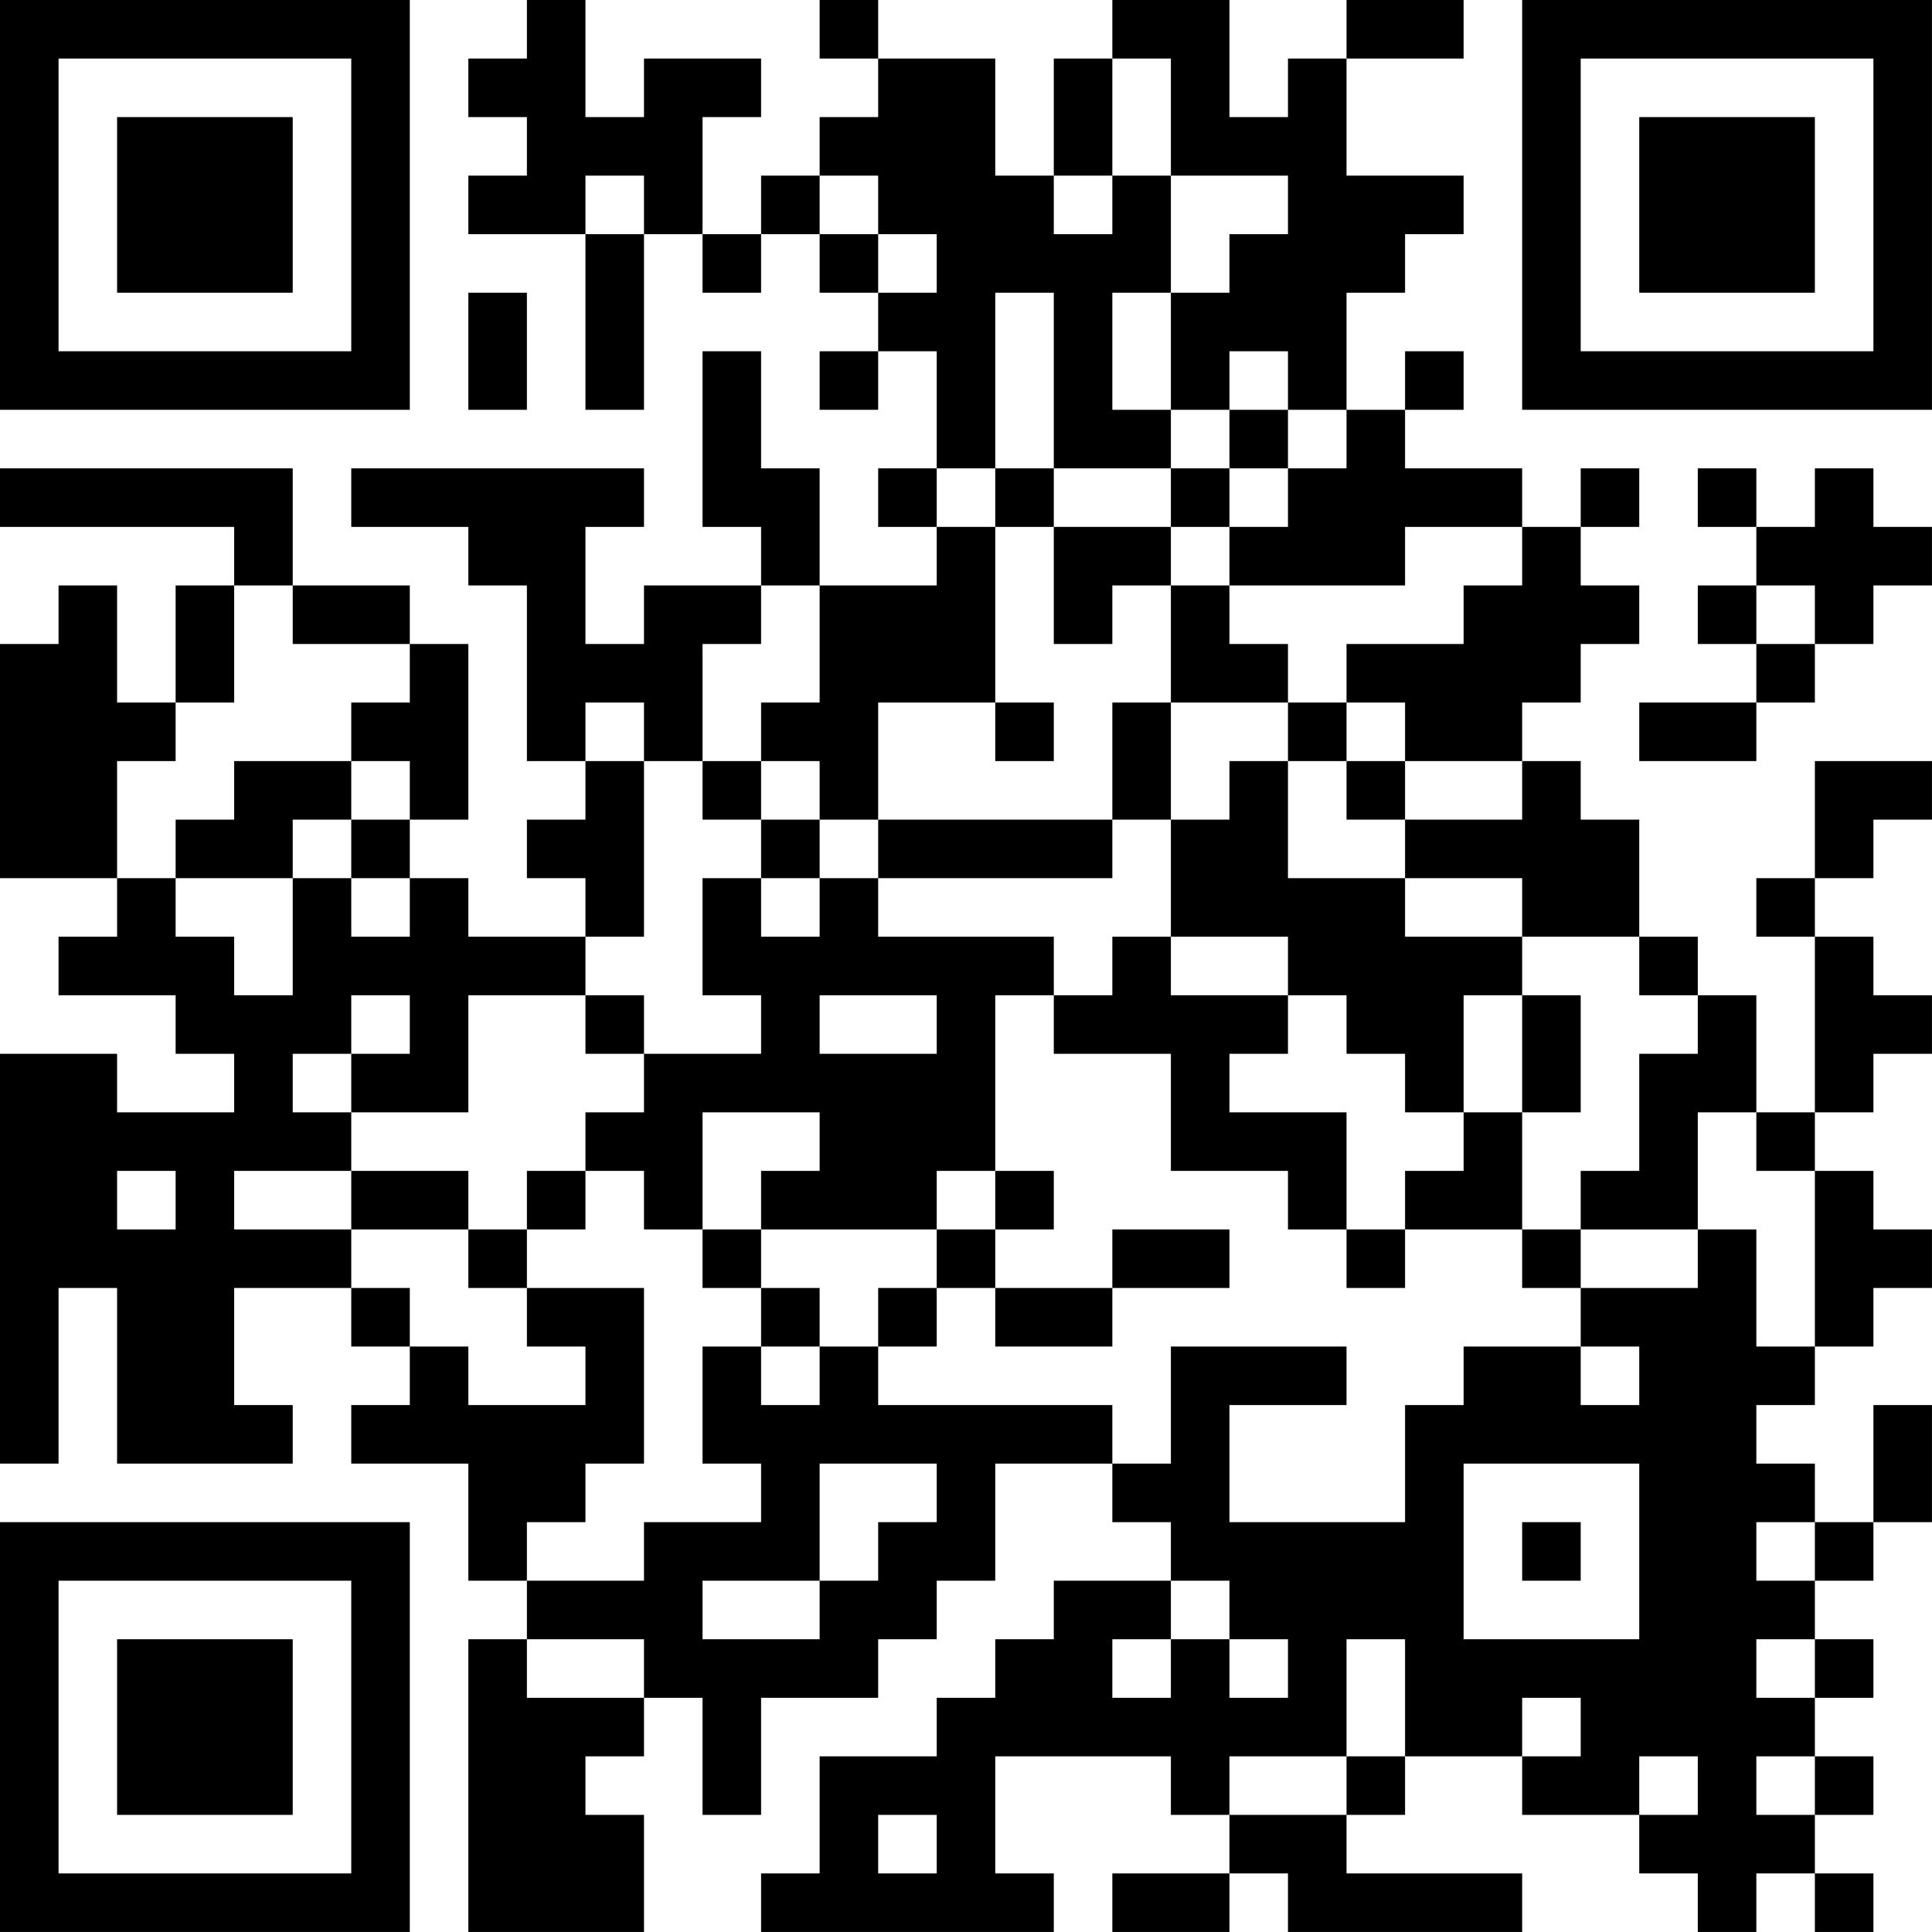 <?xml version="1.0" encoding="UTF-8"?>
<svg xmlns="http://www.w3.org/2000/svg" version="1.1" width="400" height="400" viewBox="0 0 400 400"><rect x="0" y="0" width="400" height="400" fill="#ffffff"/><g transform="scale(12.121)"><g transform="translate(0,0)"><path fill-rule="evenodd" d="M9 0L9 1L8 1L8 2L9 2L9 3L8 3L8 4L10 4L10 7L11 7L11 4L12 4L12 5L13 5L13 4L14 4L14 5L15 5L15 6L14 6L14 7L15 7L15 6L16 6L16 8L15 8L15 9L16 9L16 10L14 10L14 8L13 8L13 6L12 6L12 9L13 9L13 10L11 10L11 11L10 11L10 9L11 9L11 8L6 8L6 9L8 9L8 10L9 10L9 13L10 13L10 14L9 14L9 15L10 15L10 16L8 16L8 15L7 15L7 14L8 14L8 11L7 11L7 10L5 10L5 8L0 8L0 9L4 9L4 10L3 10L3 12L2 12L2 10L1 10L1 11L0 11L0 15L2 15L2 16L1 16L1 17L3 17L3 18L4 18L4 19L2 19L2 18L0 18L0 25L1 25L1 22L2 22L2 25L5 25L5 24L4 24L4 22L6 22L6 23L7 23L7 24L6 24L6 25L8 25L8 27L9 27L9 28L8 28L8 33L11 33L11 31L10 31L10 30L11 30L11 29L12 29L12 31L13 31L13 29L15 29L15 28L16 28L16 27L17 27L17 25L19 25L19 26L20 26L20 27L18 27L18 28L17 28L17 29L16 29L16 30L14 30L14 32L13 32L13 33L18 33L18 32L17 32L17 30L20 30L20 31L21 31L21 32L19 32L19 33L21 33L21 32L22 32L22 33L26 33L26 32L23 32L23 31L24 31L24 30L26 30L26 31L28 31L28 32L29 32L29 33L30 33L30 32L31 32L31 33L32 33L32 32L31 32L31 31L32 31L32 30L31 30L31 29L32 29L32 28L31 28L31 27L32 27L32 26L33 26L33 24L32 24L32 26L31 26L31 25L30 25L30 24L31 24L31 23L32 23L32 22L33 22L33 21L32 21L32 20L31 20L31 19L32 19L32 18L33 18L33 17L32 17L32 16L31 16L31 15L32 15L32 14L33 14L33 13L31 13L31 15L30 15L30 16L31 16L31 19L30 19L30 17L29 17L29 16L28 16L28 14L27 14L27 13L26 13L26 12L27 12L27 11L28 11L28 10L27 10L27 9L28 9L28 8L27 8L27 9L26 9L26 8L24 8L24 7L25 7L25 6L24 6L24 7L23 7L23 5L24 5L24 4L25 4L25 3L23 3L23 1L25 1L25 0L23 0L23 1L22 1L22 2L21 2L21 0L19 0L19 1L18 1L18 3L17 3L17 1L15 1L15 0L14 0L14 1L15 1L15 2L14 2L14 3L13 3L13 4L12 4L12 2L13 2L13 1L11 1L11 2L10 2L10 0ZM19 1L19 3L18 3L18 4L19 4L19 3L20 3L20 5L19 5L19 7L20 7L20 8L18 8L18 5L17 5L17 8L16 8L16 9L17 9L17 12L15 12L15 14L14 14L14 13L13 13L13 12L14 12L14 10L13 10L13 11L12 11L12 13L11 13L11 12L10 12L10 13L11 13L11 16L10 16L10 17L8 17L8 19L6 19L6 18L7 18L7 17L6 17L6 18L5 18L5 19L6 19L6 20L4 20L4 21L6 21L6 22L7 22L7 23L8 23L8 24L10 24L10 23L9 23L9 22L11 22L11 25L10 25L10 26L9 26L9 27L11 27L11 26L13 26L13 25L12 25L12 23L13 23L13 24L14 24L14 23L15 23L15 24L19 24L19 25L20 25L20 23L23 23L23 24L21 24L21 26L24 26L24 24L25 24L25 23L27 23L27 24L28 24L28 23L27 23L27 22L29 22L29 21L30 21L30 23L31 23L31 20L30 20L30 19L29 19L29 21L27 21L27 20L28 20L28 18L29 18L29 17L28 17L28 16L26 16L26 15L24 15L24 14L26 14L26 13L24 13L24 12L23 12L23 11L25 11L25 10L26 10L26 9L24 9L24 10L21 10L21 9L22 9L22 8L23 8L23 7L22 7L22 6L21 6L21 7L20 7L20 5L21 5L21 4L22 4L22 3L20 3L20 1ZM10 3L10 4L11 4L11 3ZM14 3L14 4L15 4L15 5L16 5L16 4L15 4L15 3ZM8 5L8 7L9 7L9 5ZM21 7L21 8L20 8L20 9L18 9L18 8L17 8L17 9L18 9L18 11L19 11L19 10L20 10L20 12L19 12L19 14L15 14L15 15L14 15L14 14L13 14L13 13L12 13L12 14L13 14L13 15L12 15L12 17L13 17L13 18L11 18L11 17L10 17L10 18L11 18L11 19L10 19L10 20L9 20L9 21L8 21L8 20L6 20L6 21L8 21L8 22L9 22L9 21L10 21L10 20L11 20L11 21L12 21L12 22L13 22L13 23L14 23L14 22L13 22L13 21L16 21L16 22L15 22L15 23L16 23L16 22L17 22L17 23L19 23L19 22L21 22L21 21L19 21L19 22L17 22L17 21L18 21L18 20L17 20L17 17L18 17L18 18L20 18L20 20L22 20L22 21L23 21L23 22L24 22L24 21L26 21L26 22L27 22L27 21L26 21L26 19L27 19L27 17L26 17L26 16L24 16L24 15L22 15L22 13L23 13L23 14L24 14L24 13L23 13L23 12L22 12L22 11L21 11L21 10L20 10L20 9L21 9L21 8L22 8L22 7ZM29 8L29 9L30 9L30 10L29 10L29 11L30 11L30 12L28 12L28 13L30 13L30 12L31 12L31 11L32 11L32 10L33 10L33 9L32 9L32 8L31 8L31 9L30 9L30 8ZM4 10L4 12L3 12L3 13L2 13L2 15L3 15L3 16L4 16L4 17L5 17L5 15L6 15L6 16L7 16L7 15L6 15L6 14L7 14L7 13L6 13L6 12L7 12L7 11L5 11L5 10ZM30 10L30 11L31 11L31 10ZM17 12L17 13L18 13L18 12ZM20 12L20 14L19 14L19 15L15 15L15 16L18 16L18 17L19 17L19 16L20 16L20 17L22 17L22 18L21 18L21 19L23 19L23 21L24 21L24 20L25 20L25 19L26 19L26 17L25 17L25 19L24 19L24 18L23 18L23 17L22 17L22 16L20 16L20 14L21 14L21 13L22 13L22 12ZM4 13L4 14L3 14L3 15L5 15L5 14L6 14L6 13ZM13 15L13 16L14 16L14 15ZM14 17L14 18L16 18L16 17ZM12 19L12 21L13 21L13 20L14 20L14 19ZM2 20L2 21L3 21L3 20ZM16 20L16 21L17 21L17 20ZM14 25L14 27L12 27L12 28L14 28L14 27L15 27L15 26L16 26L16 25ZM25 25L25 28L28 28L28 25ZM26 26L26 27L27 27L27 26ZM30 26L30 27L31 27L31 26ZM20 27L20 28L19 28L19 29L20 29L20 28L21 28L21 29L22 29L22 28L21 28L21 27ZM9 28L9 29L11 29L11 28ZM23 28L23 30L21 30L21 31L23 31L23 30L24 30L24 28ZM30 28L30 29L31 29L31 28ZM26 29L26 30L27 30L27 29ZM28 30L28 31L29 31L29 30ZM30 30L30 31L31 31L31 30ZM15 31L15 32L16 32L16 31ZM0 0L0 7L7 7L7 0ZM1 1L1 6L6 6L6 1ZM2 2L2 5L5 5L5 2ZM26 0L26 7L33 7L33 0ZM27 1L27 6L32 6L32 1ZM28 2L28 5L31 5L31 2ZM0 26L0 33L7 33L7 26ZM1 27L1 32L6 32L6 27ZM2 28L2 31L5 31L5 28Z" fill="#000000"/></g></g></svg>
